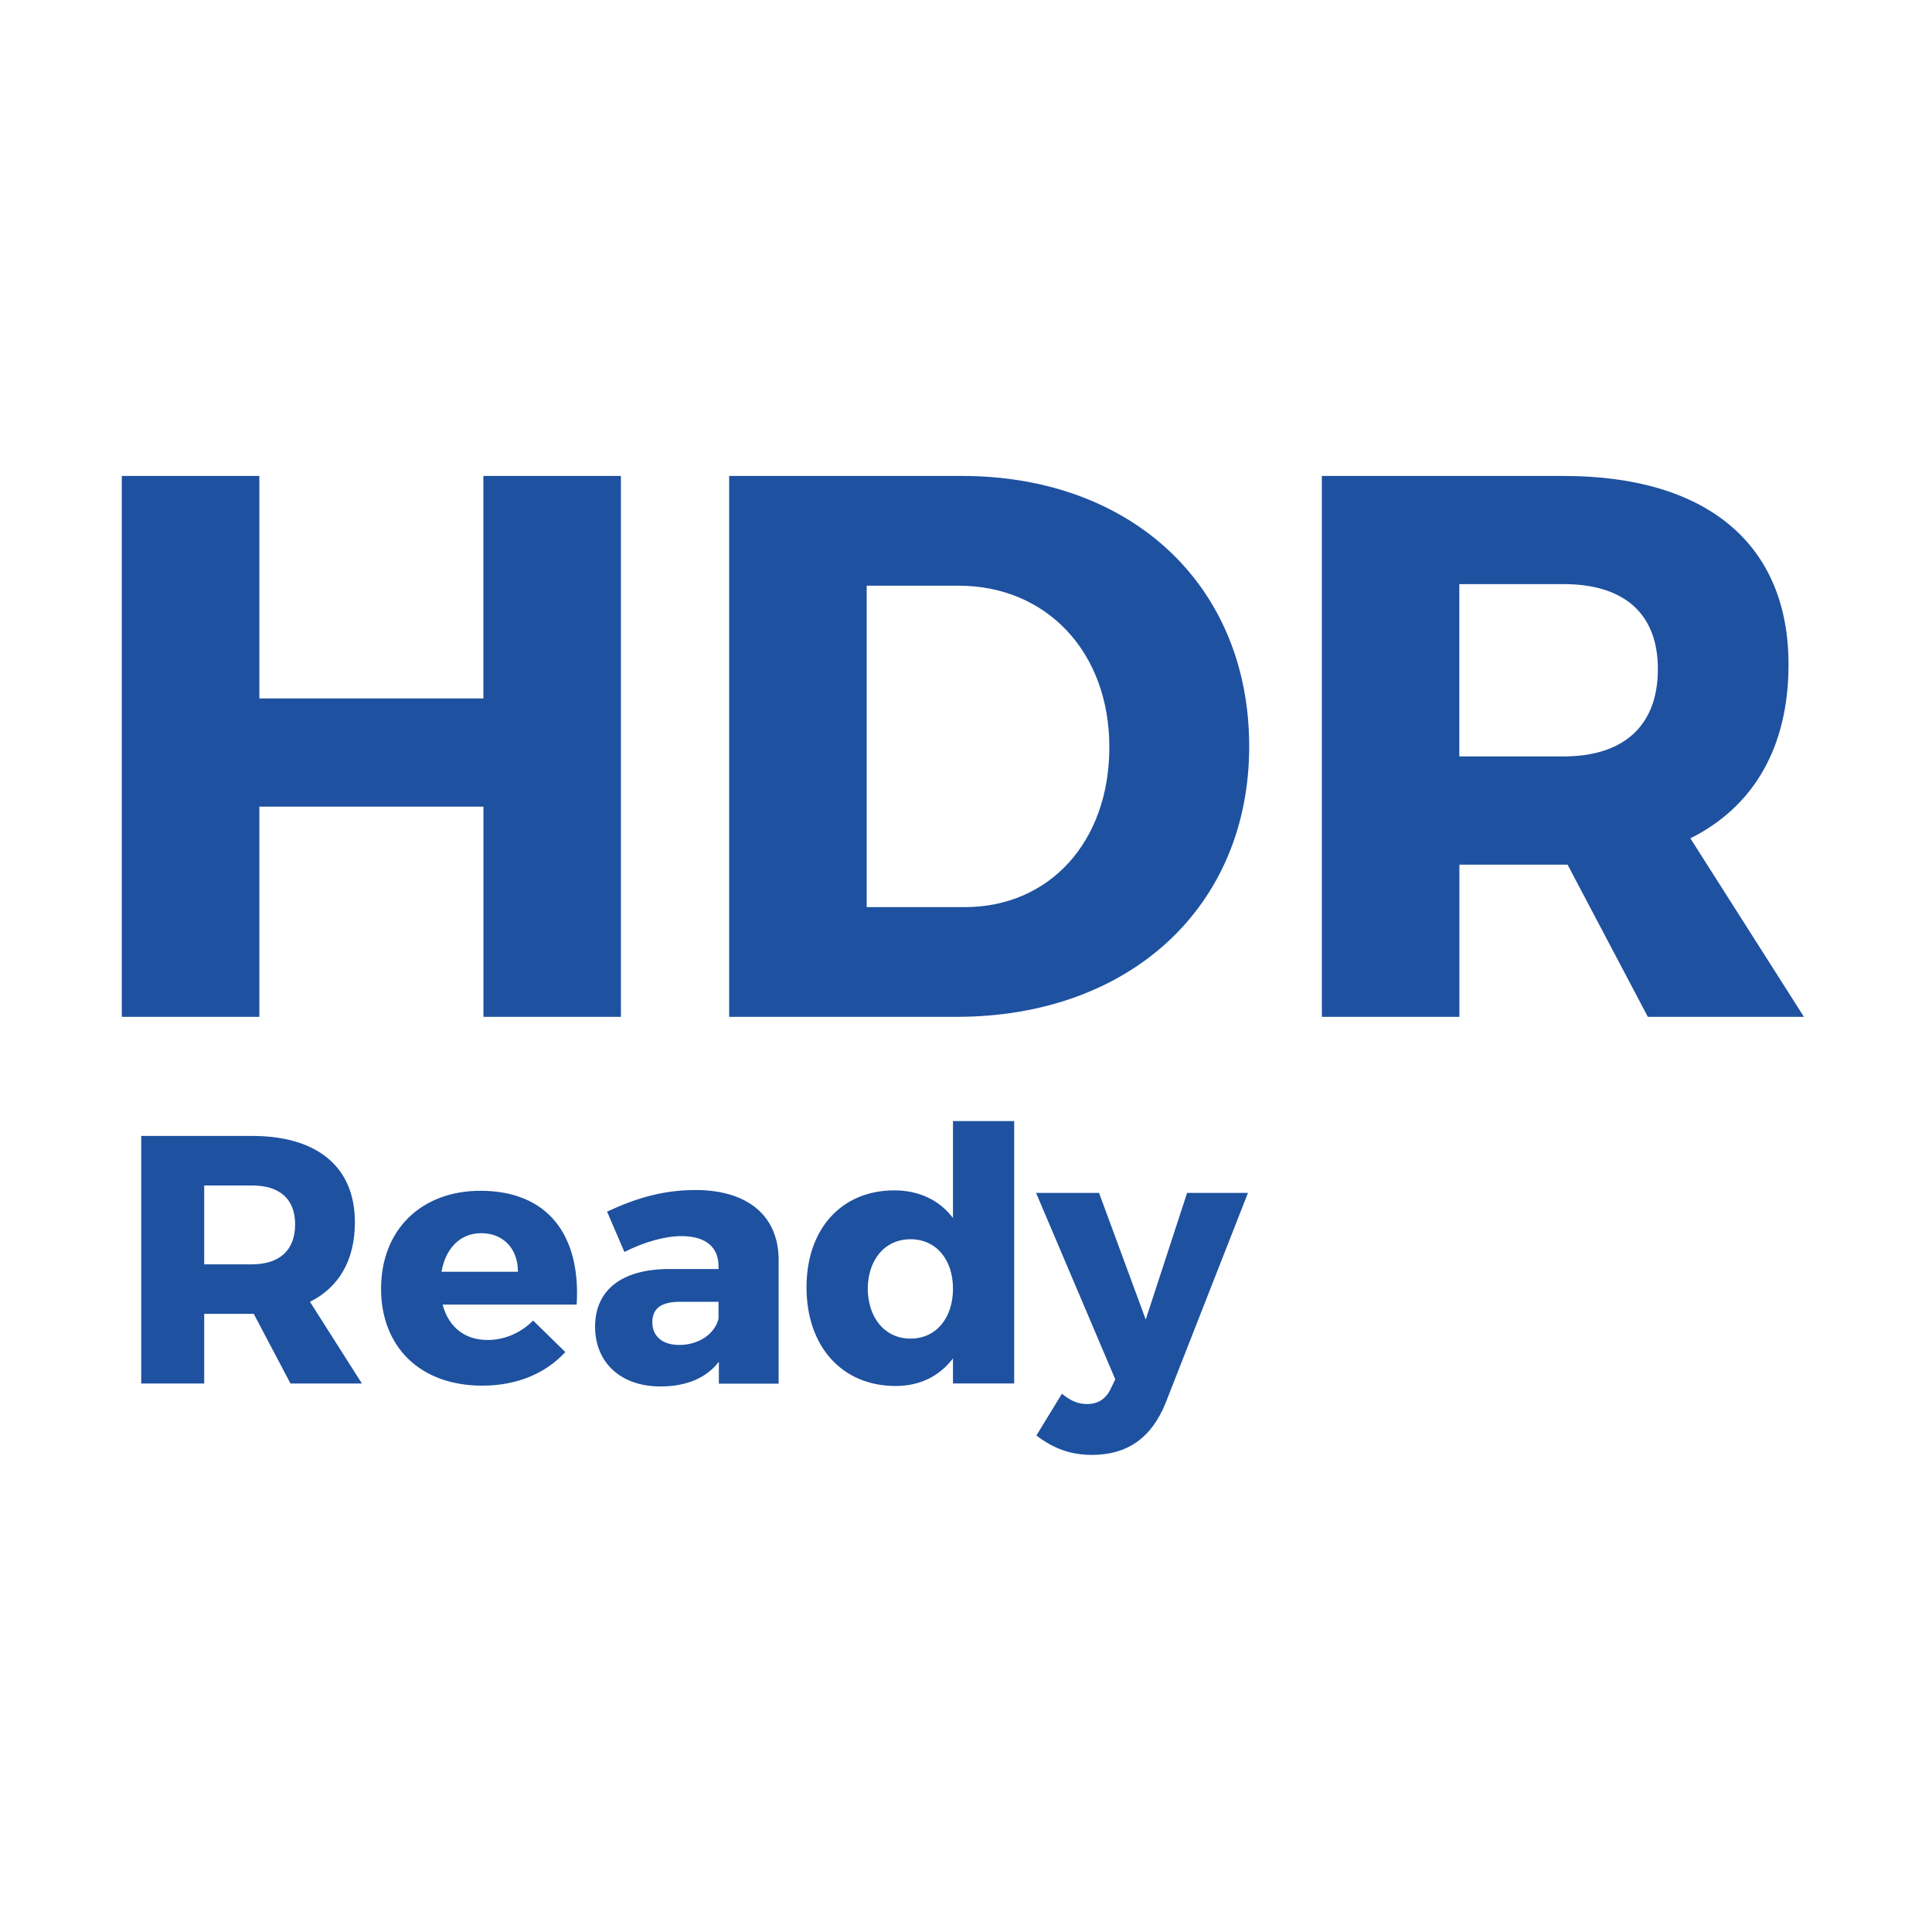 <svg xmlns="http://www.w3.org/2000/svg" xmlns:xlink="http://www.w3.org/1999/xlink" id="Camada_1" x="0px" y="0px" viewBox="0 0 283.46 283.46" style="enable-background:new 0 0 283.46 283.46;" xml:space="preserve">
<style type="text/css">
	.st0{clip-path:url(#SVGID_00000026145847405850216690000007796512893312981152_);fill:#1E51A0;}
</style>
<g>
	<g>
		<defs>
			<rect id="SVGID_1_" x="-0.46" y="-0.08" width="283.46" height="283.46"></rect>
		</defs>
		<clipPath id="SVGID_00000003820593529620365110000014828059134166124972_">
			<use xlink:href="#SVGID_1_" style="overflow:visible;"></use>
		</clipPath>
		<path style="clip-path:url(#SVGID_00000003820593529620365110000014828059134166124972_);fill:#1E51A0;" d="M214.11,110.98V85.7    h15.3c8.73,0,13.83,4.19,13.83,12.47c0,8.39-5.1,12.81-13.83,12.81H214.11z M241.77,149.19h22.9L248.01,123    c9.3-4.65,14.4-13.38,14.4-25.51c0-17.69-12.02-27.66-32.99-27.66h-35.48v79.36h20.18v-22.33h15.3h0.57L241.77,149.19z     M127.16,85.93h13.49c12.81,0,22.11,9.64,22.11,23.69c0,13.95-8.84,23.47-21.2,23.47h-14.4V85.93z M106.98,69.83v79.36h33.33    c25.51,0,42.97-16.21,42.97-39.68c0-23.58-17.23-39.68-42.17-39.68H106.98z M91.1,149.19V69.83H70.92v32.65H38.05V69.83H17.87    v79.36h20.18v-30.84h32.88v30.84H91.1z"></path>
		<path style="clip-path:url(#SVGID_00000003820593529620365110000014828059134166124972_);fill:#1E51A0;" d="M183.1,175.02h-8.93    l-6.07,18.58l-6.85-18.58h-9.24l11.62,27.35l-0.67,1.4c-0.73,1.5-1.87,2.23-3.48,2.23c-1.3,0-2.39-0.47-3.68-1.51l-3.74,6.12    c2.49,1.92,5.03,2.85,8.15,2.85c5.19,0,8.72-2.49,10.79-7.58L183.1,175.02z M133.59,196.4c-3.74,0-6.23-3.01-6.28-7.32    c0.05-4.31,2.54-7.26,6.28-7.26c3.74,0,6.23,2.96,6.23,7.26C139.82,193.39,137.33,196.4,133.59,196.4z M148.8,164.48h-8.98v14.22    c-1.97-2.59-4.93-4.05-8.62-4.05c-7.73,0-12.87,5.66-12.87,14.22c0,8.67,5.19,14.48,13.08,14.48c3.58,0,6.43-1.45,8.41-4.05v3.68    h8.98V164.48z M99.65,197.33c-2.49,0-3.94-1.3-3.94-3.32c0-2.08,1.35-3.01,4.05-3.01h5.66v2.49    C104.84,195.78,102.46,197.33,99.65,197.33z M102.04,174.6c-4.67,0-8.62,1.14-12.97,3.17l2.54,5.92c2.96-1.5,6.02-2.33,8.36-2.33    c3.63,0,5.45,1.66,5.45,4.41v0.42h-7.37c-6.95,0.05-10.74,3.17-10.74,8.46c0,5.14,3.63,8.77,9.6,8.77c3.79,0,6.75-1.25,8.56-3.63    v3.22h8.77v-18.27C114.18,178.39,109.72,174.6,102.04,174.6z M64.78,186.59c0.57-3.37,2.7-5.66,5.81-5.66    c3.22,0,5.4,2.23,5.4,5.66H64.78z M70.49,174.71c-8.67,0-14.58,5.71-14.58,14.37c0,8.51,5.71,14.22,14.84,14.22    c5.14,0,9.34-1.82,12.19-4.93l-4.72-4.62c-1.87,1.87-4.25,2.85-6.69,2.85c-3.32,0-5.71-1.87-6.59-5.19h19.67    C85.23,181.19,80.35,174.71,70.49,174.71z M29.96,185.5v-11.57h7.01c4,0,6.33,1.92,6.33,5.71c0,3.84-2.34,5.86-6.33,5.86H29.96z     M42.62,202.99h10.48L45.48,191c4.26-2.13,6.59-6.12,6.59-11.68c0-8.1-5.5-12.66-15.1-12.66H20.72v36.33h9.24v-10.22h7.01h0.26    L42.62,202.99z"></path>
	</g>
</g>
</svg>